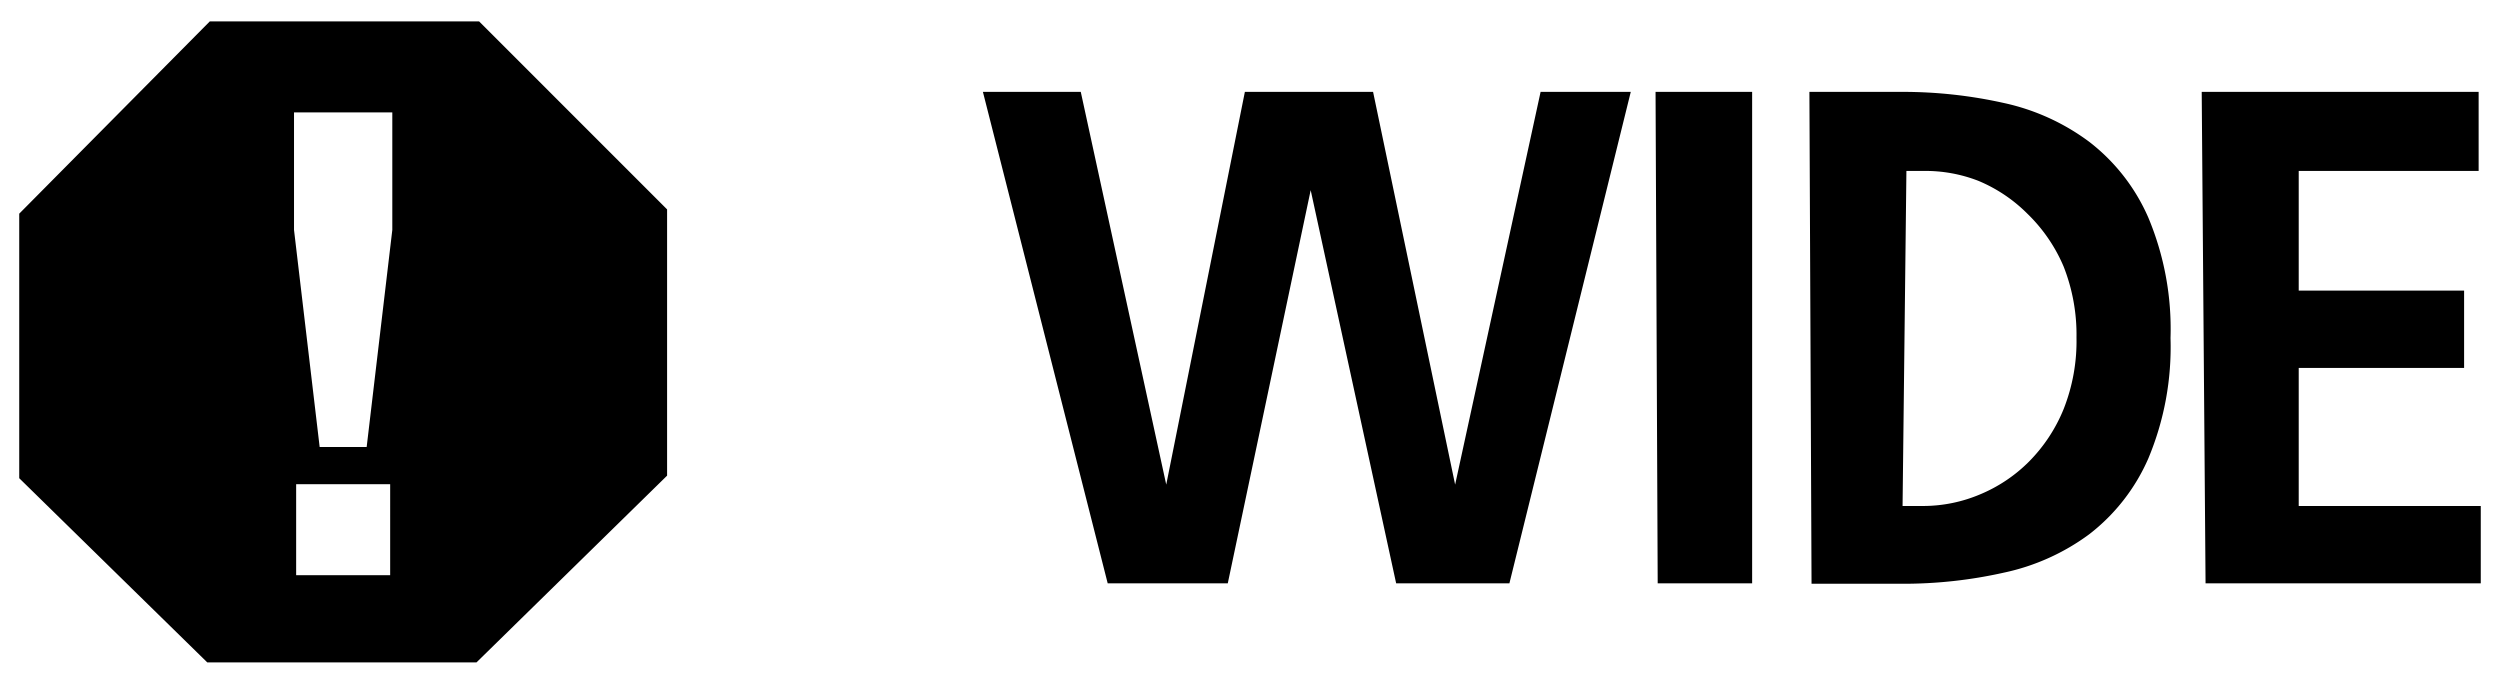 <svg xmlns="http://www.w3.org/2000/svg" width="58.5" height="16" viewBox="0 0 58.5 16">
  <defs>
    <style>
      .cls-1 {
        fill: none;
      }
    </style>
  </defs>
  <title>icon_out-flash-cov-warning</title>
  <g id="レイヤー_2" data-name="レイヤー 2">
    <g id="レイヤー_1-2" data-name="レイヤー 1">
      <g>
        <path d="M15.61,11.13,11.15,15.5H4.85L.45,11.19V5L4.91.5h6.3l4.4,4.4ZM9.18,5.38V2.63H6.88V5.38l.6,5.08h1.1Zm-.05,5.95H6.93v2.13h2.2ZM23,2.15h2.29l2,9.19h0l1.84-9.19h3l1.92,9.19h0l2-9.19h2.11l-2.84,11.5H32.67l-2-9.2h0l-1.94,9.2H25.92Zm15.74,0H41v11.5H38.79Zm3.6,0h2.17a10.82,10.82,0,0,1,2.38.26,5.18,5.18,0,0,1,2,.91,4.51,4.51,0,0,1,1.38,1.77,6.74,6.74,0,0,1,.52,2.82,6.75,6.75,0,0,1-.52,2.82,4.52,4.52,0,0,1-1.38,1.77,5.16,5.16,0,0,1-2,.9,10.73,10.73,0,0,1-2.38.26H42.39Zm2.18,9.69H45a3.42,3.42,0,0,0,1.33-.27,3.53,3.53,0,0,0,1.15-.77,3.75,3.75,0,0,0,.81-1.23,4.32,4.32,0,0,0,.3-1.67,4.35,4.35,0,0,0-.3-1.66A3.76,3.76,0,0,0,47.44,5a3.55,3.55,0,0,0-1.15-.77A3.42,3.42,0,0,0,45,4h-.39Zm7-9.69H58V4H53.79V6.8h3.87V8.61H53.79v3.23h4.26v1.81H51.61Z"/>
        <rect class="cls-1" width="58.5" height="16"/>
      </g>
    </g>
  </g>
</svg>

